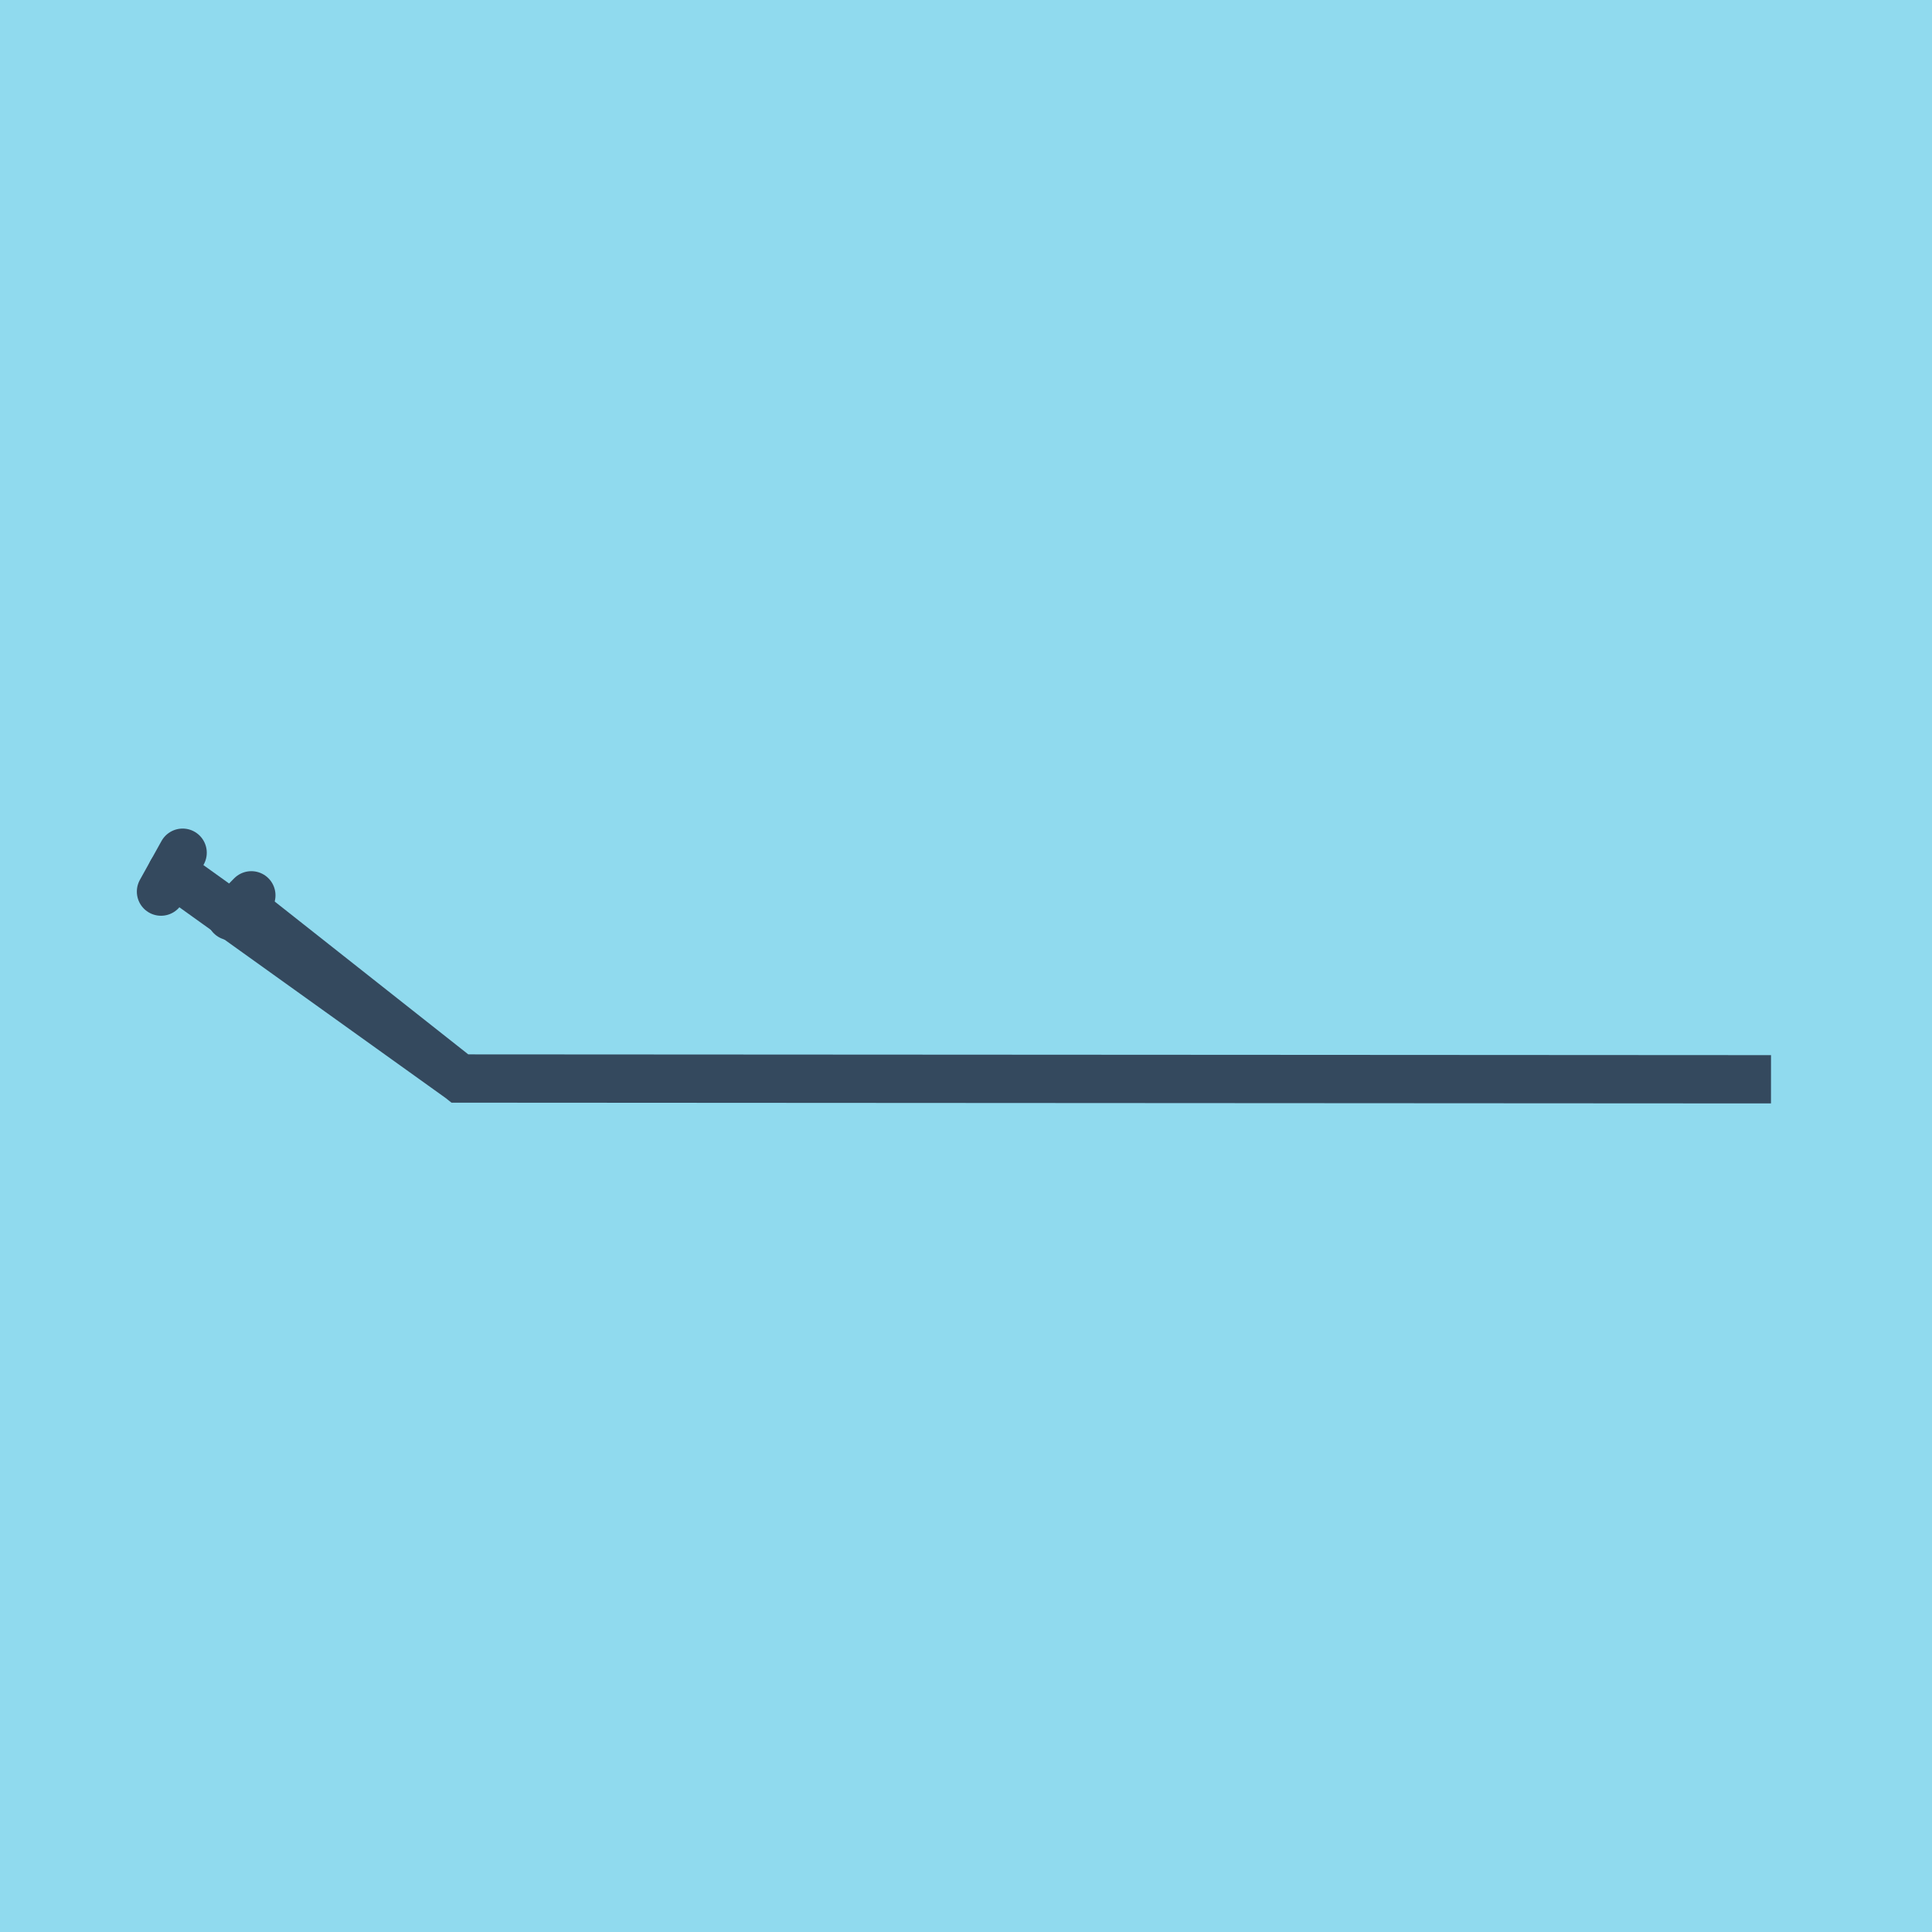 <?xml version="1.0" encoding="utf-8"?>
<!DOCTYPE svg PUBLIC "-//W3C//DTD SVG 1.1//EN" "http://www.w3.org/Graphics/SVG/1.1/DTD/svg11.dtd">
<svg xmlns="http://www.w3.org/2000/svg" xmlns:xlink="http://www.w3.org/1999/xlink" viewBox="-10 -10 120 120" preserveAspectRatio="xMidYMid meet">
	<path style="fill:#90daee" d="M-10-10h120v120H-10z"/>
			<polyline stroke-linecap="round" points="5.611,45.61 4.336,46.906 " style="fill:none;stroke:#34495e;stroke-width: 3px"/>
			<polyline stroke-linecap="round" points="0,45.379 1.343,42.964 " style="fill:none;stroke:#34495e;stroke-width: 3px"/>
			<polyline stroke-linecap="round" points="4.974,46.258 18.565,56.989 100,57.036 18.565,56.989 0.672,44.172 " style="fill:none;stroke:#34495e;stroke-width: 3px"/>
	</svg>
